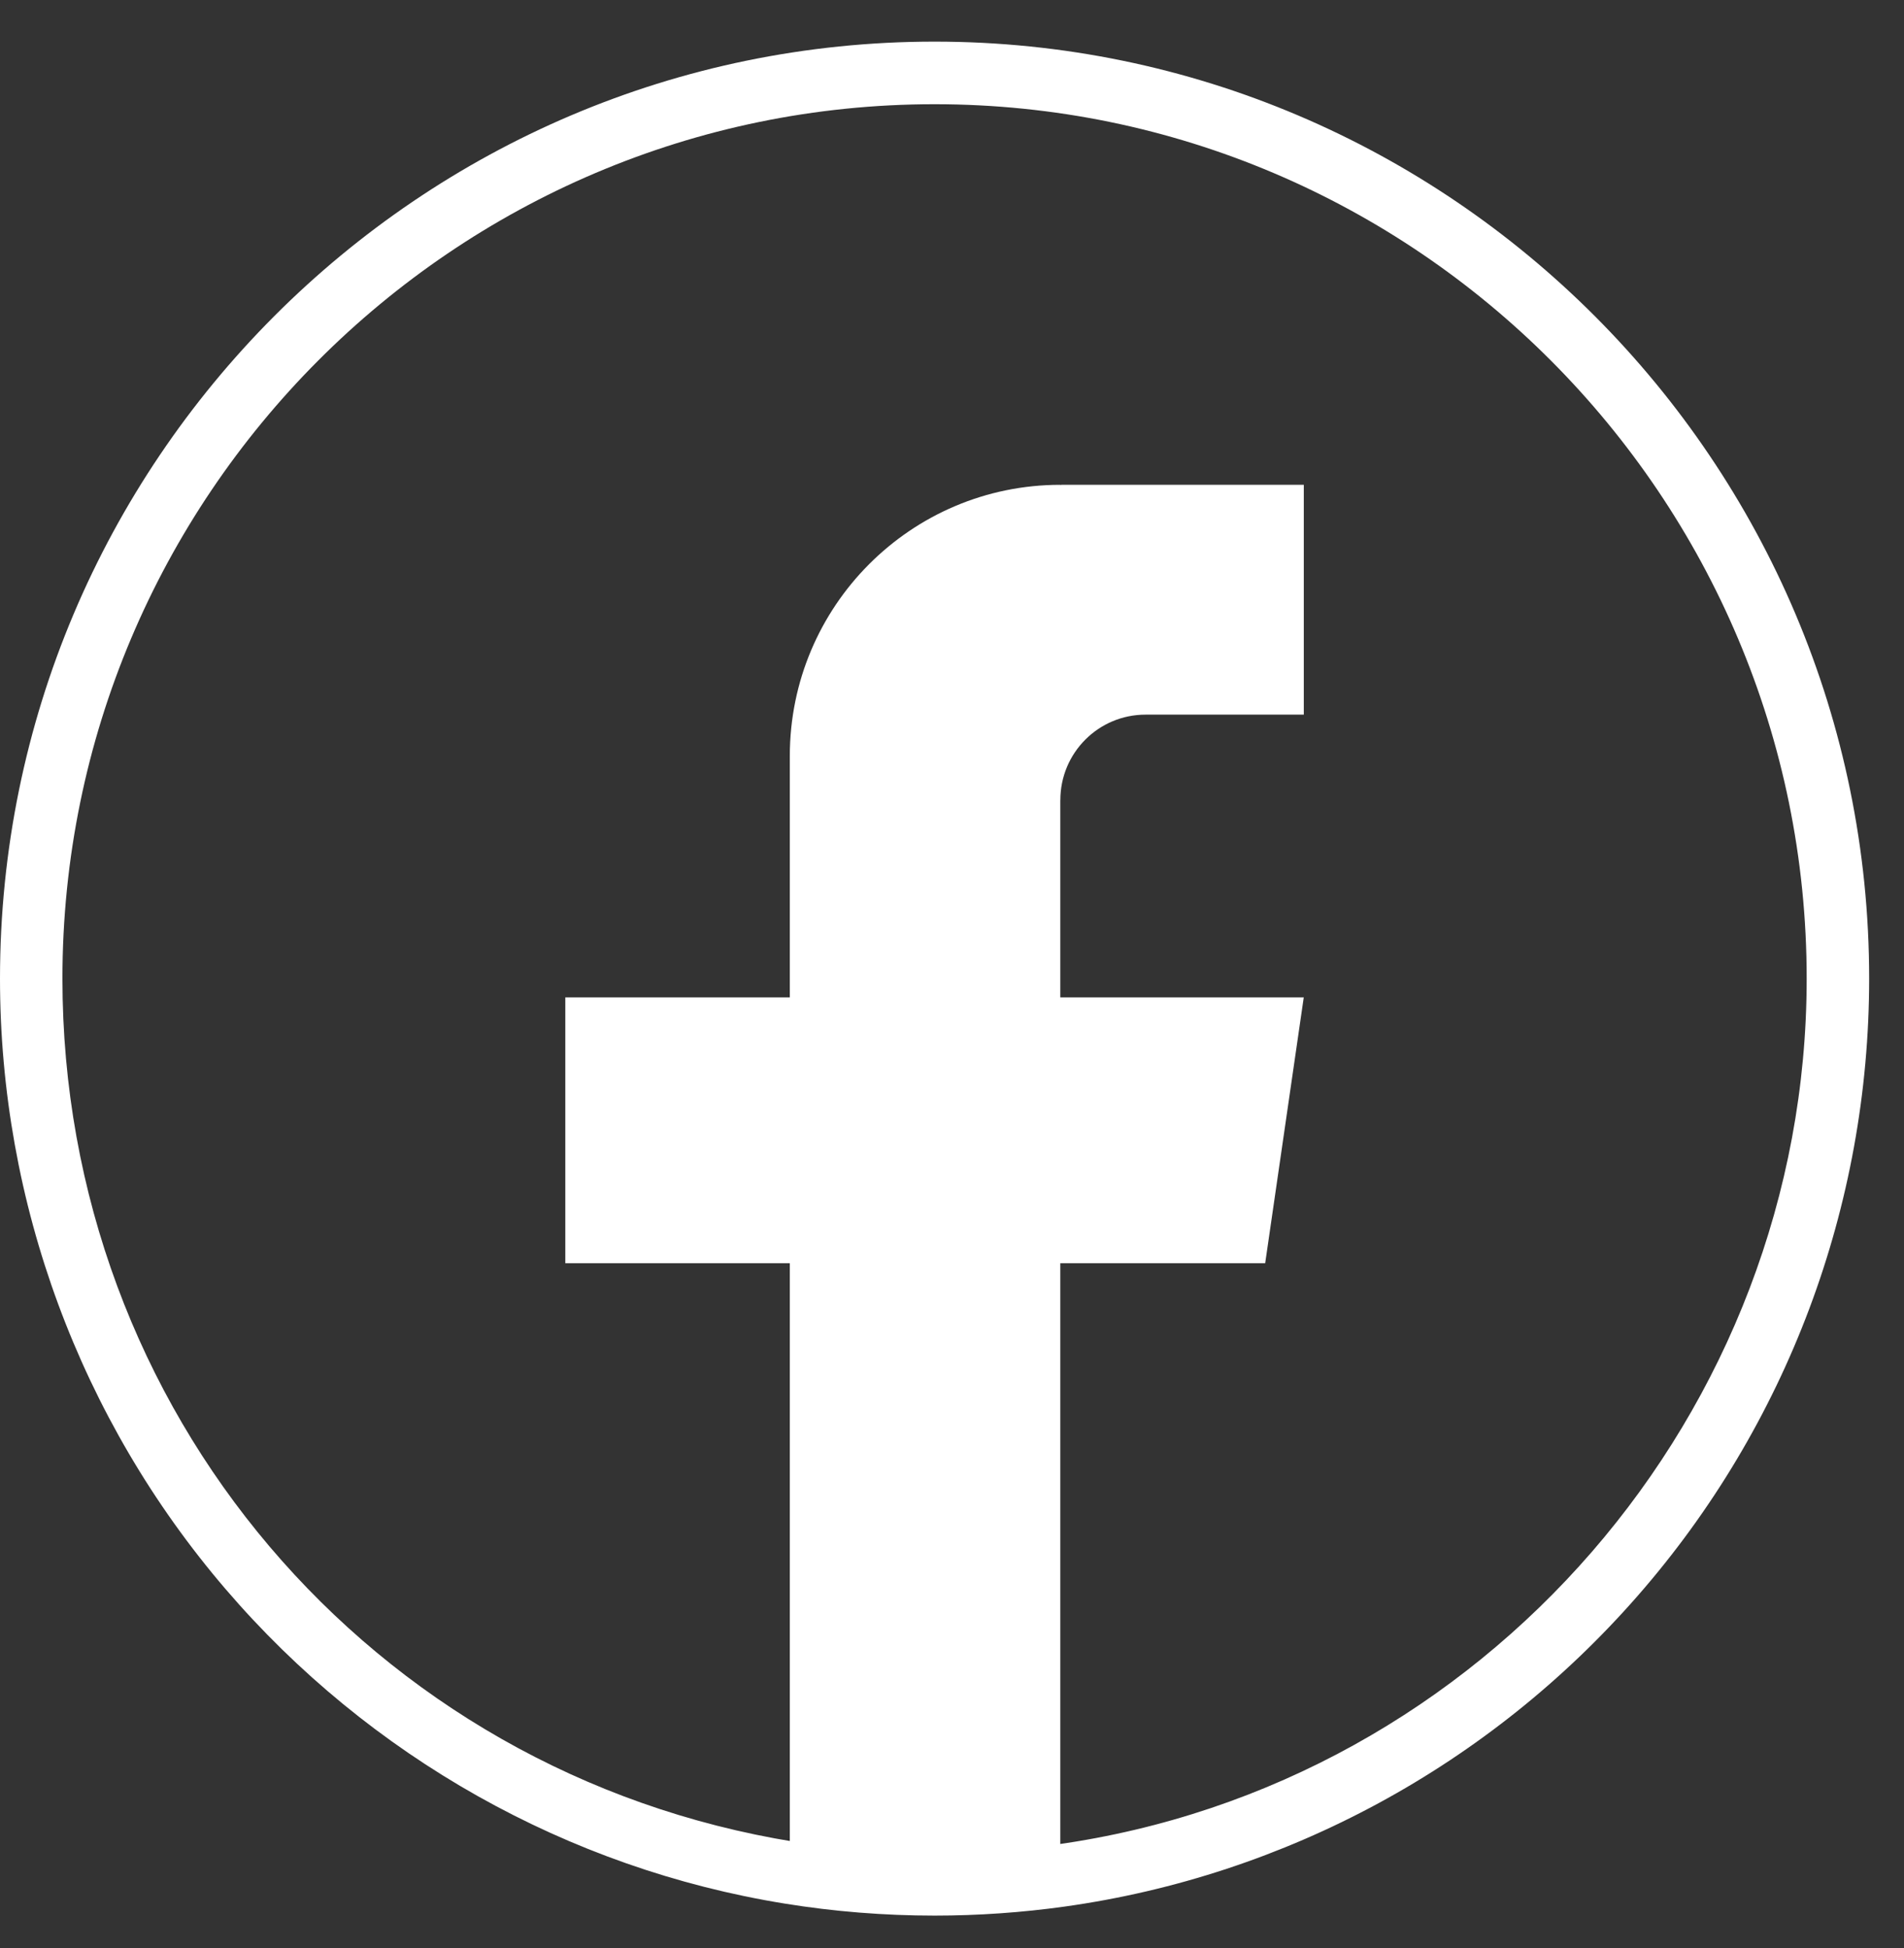 <svg fill="none" height="44" viewBox="0 0 43 44" width="43" xmlns="http://www.w3.org/2000/svg"><rect x="0" y="0" width="43" height="44" fill="#333333" stroke="none"/><g fill="#fff"><path d="m21.106 43.266c-1.134 0-2.272-.091-3.381-.271-4.895-.79-9.382-3.313-12.631-7.104-3.285-3.832-5.094-8.728-5.094-13.789 0-11.669 9.468-21.162 21.106-21.162 11.637 0 21.107 9.494 21.107 21.162 0 5.138-1.858 10.092-5.235 13.95-3.343 3.822-7.937 6.311-12.934 7.01-.967.135-1.956.204-2.938.204zm0-40.912c-10.861 0-19.696 8.859-19.696 19.749 0 9.75 6.956 17.95 16.539 19.497 1.933.312 3.955.335 5.9.062 9.665-1.35 16.953-9.759 16.953-19.559 0-10.89-8.835-19.749-19.697-19.749z"/><path d="m23.946 18.071v4.456h5.498l-.871 6.004h-4.627v13.831c-.928.13-1.877.197-2.841.197-1.113 0-2.204-.089-3.268-.262v-13.766h-5.07v-6.004h5.07v-5.451c0-3.383 2.735-6.126 6.11-6.126v.004c.009 0 .019-.004.028-.004h5.47v5.191h-3.574c-1.063 0-1.924.863-1.924 1.929z"/></g></svg>